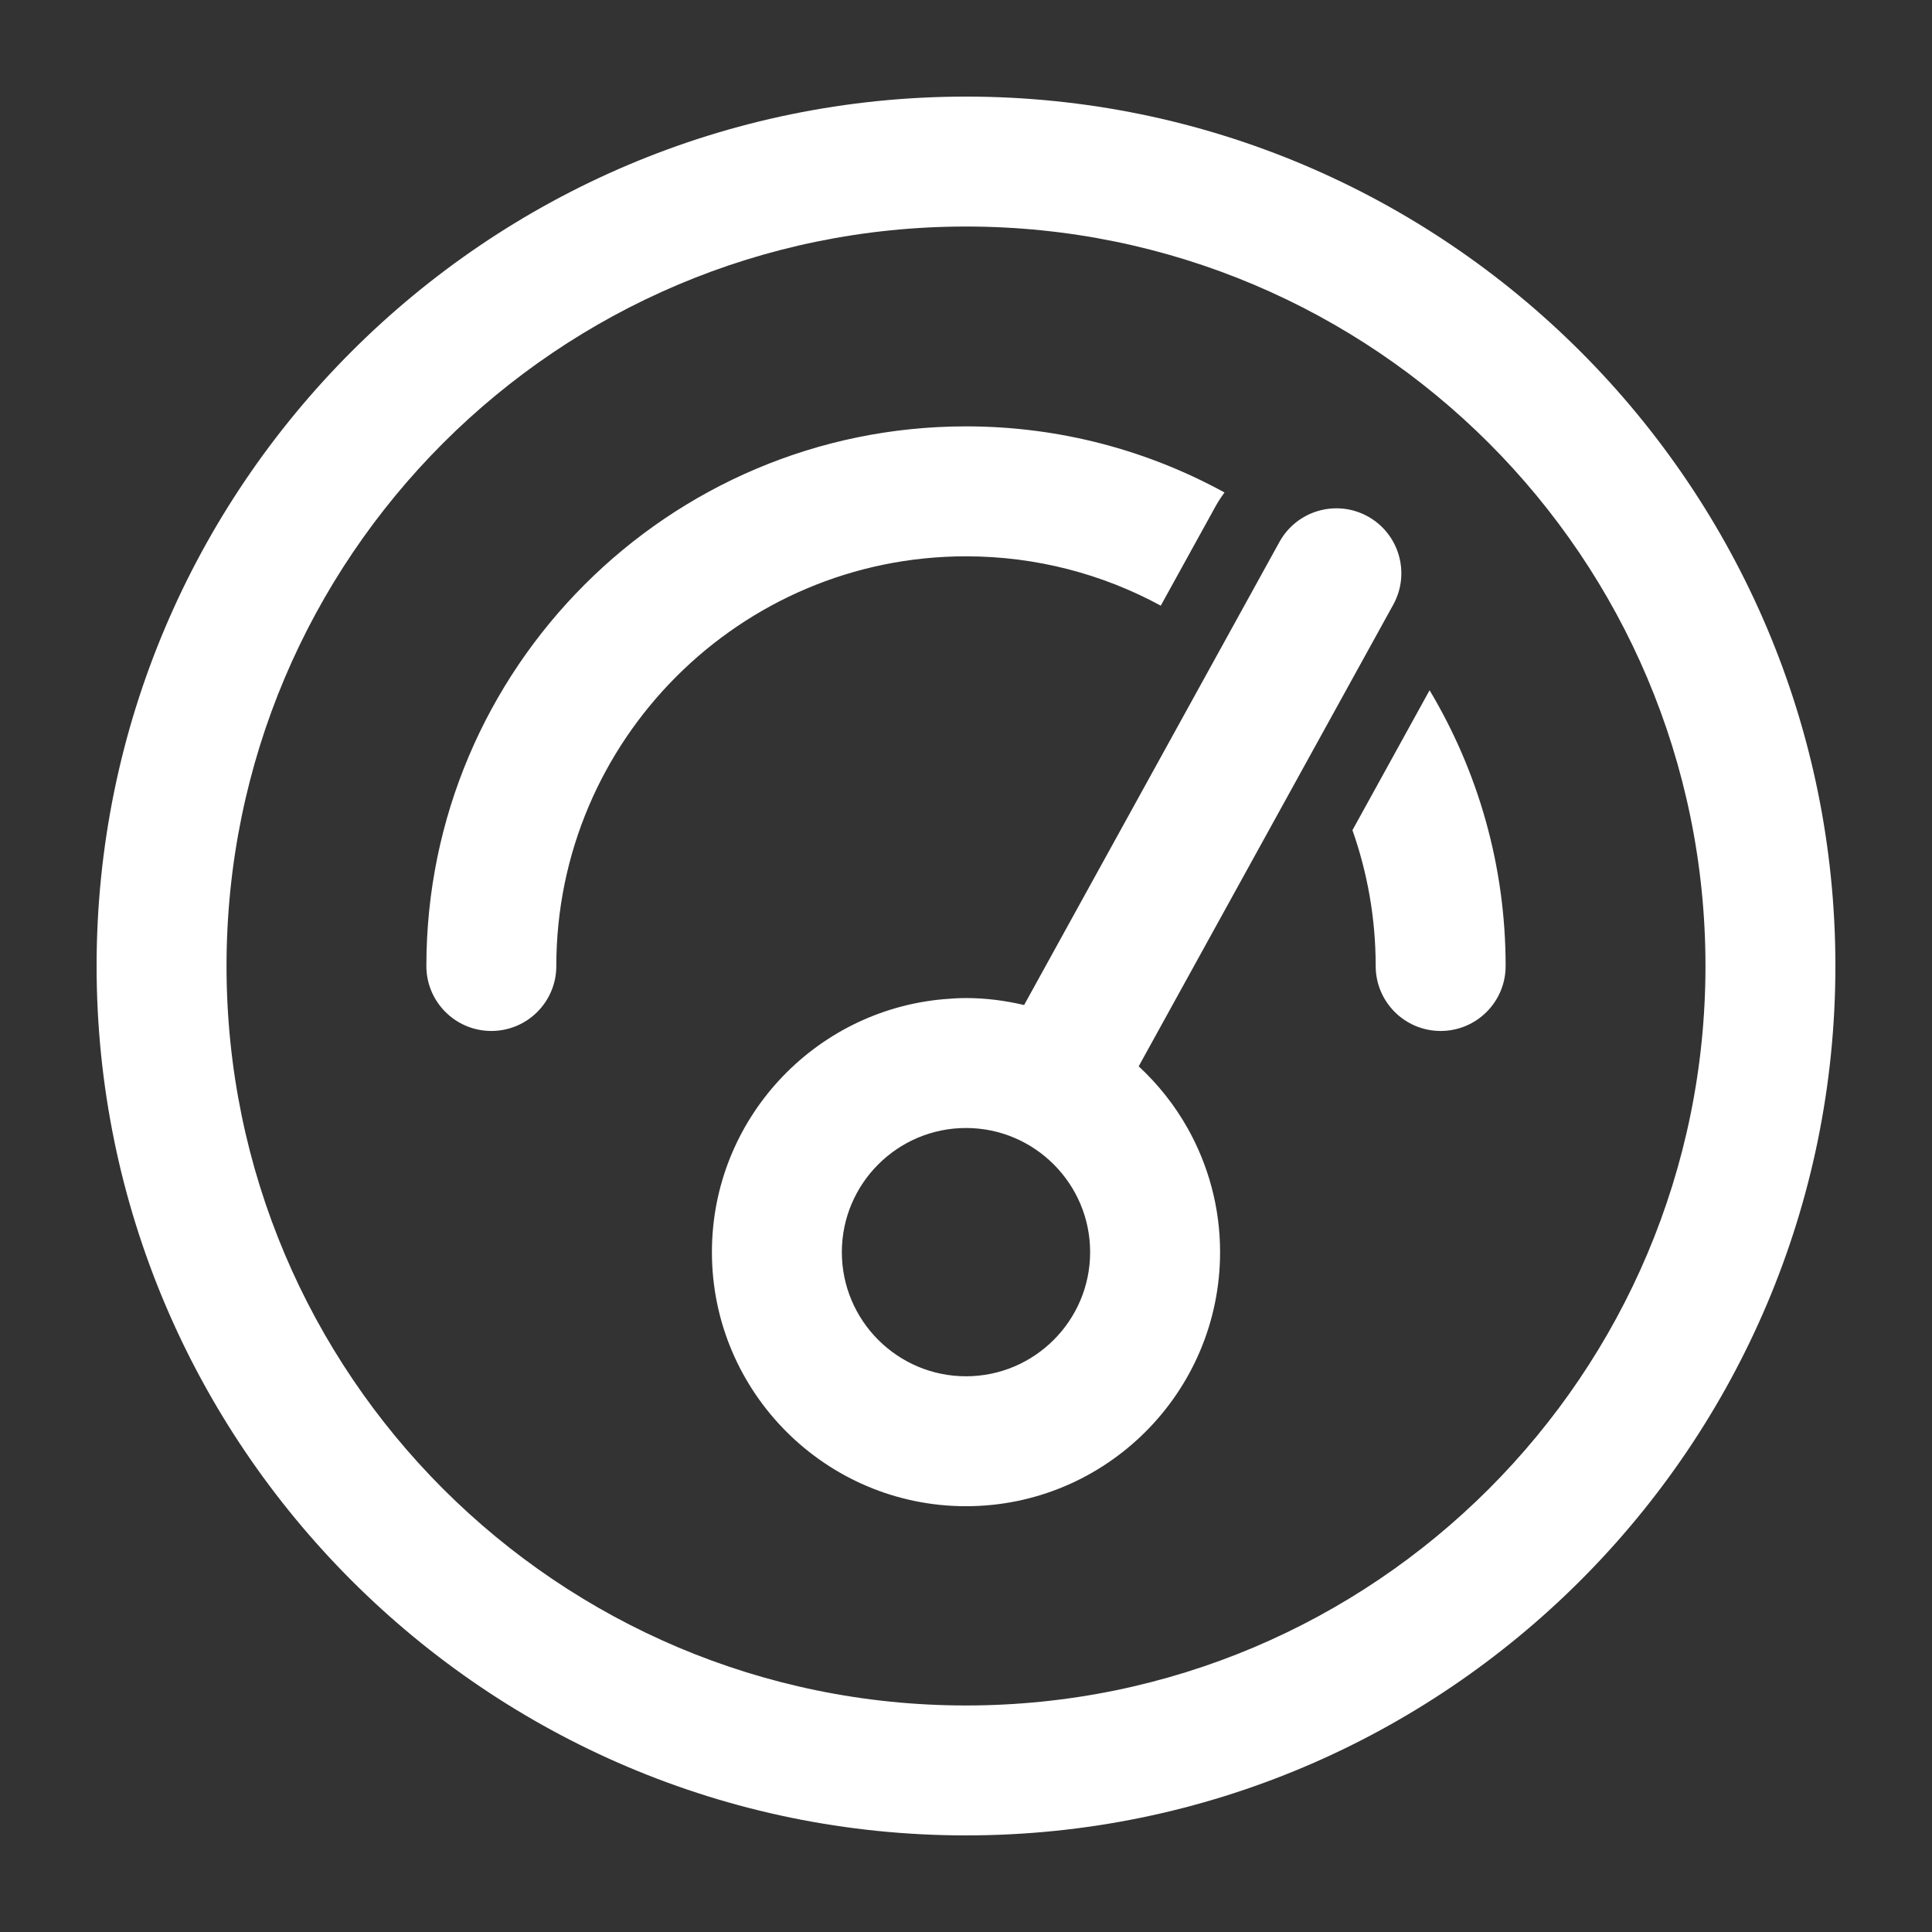 <?xml version="1.0" encoding="UTF-8"?>
<svg width="80px" height="80px" viewBox="0 0 80 80" version="1.1" xmlns="http://www.w3.org/2000/svg" xmlns:xlink="http://www.w3.org/1999/xlink">
    <rect x="0" y="0" width="80" height="80" fill="#333333" stroke="none"/>
    <title>Icon/Basic/Accelarate_v1</title>
    <g id="Icon/Basic/Accelarate" stroke="none" stroke-width="1" fill="none" fill-rule="evenodd">
        <path d="M40,70.62 C23.089,70.62 9.38,56.911 9.38,40 C9.38,23.089 23.089,9.38 40,9.38 C56.911,9.38 70.62,23.089 70.62,40 C70.62,56.911 56.911,70.62 40,70.62 M40,4 C20.149,4 4,20.15 4,40 C4,59.85 20.149,76 40,76 C59.851,76 76,59.85 76,40 C76,20.15 59.851,4 40,4 M59.196,28.582 L56.002,34.376 C56.623,36.137 56.964,38.029 56.964,40 C56.964,41.486 58.169,42.69 59.654,42.69 C61.14,42.69 62.345,41.486 62.345,40 C62.345,35.831 61.194,31.926 59.196,28.582 M40,56.989 C37.165,56.989 34.859,54.683 34.859,51.848 C34.859,49.014 37.165,46.708 40,46.708 C42.834,46.708 45.14,49.014 45.14,51.848 C45.14,54.683 42.834,56.989 40,56.989 M47.151,44.153 L57.692,25.038 C58.41,23.736 57.936,22.1 56.635,21.382 C55.335,20.667 53.699,21.138 52.98,22.439 L42.406,41.616 C41.632,41.434 40.829,41.327 40,41.327 C39.689,41.327 39.383,41.347 39.079,41.374 C33.708,41.842 29.479,46.358 29.479,51.848 C29.479,57.65 34.199,62.369 40,62.369 C45.801,62.369 50.521,57.65 50.521,51.848 C50.521,49.992 50.033,48.25 49.187,46.735 C48.647,45.769 47.956,44.902 47.151,44.153 M48.065,25.079 L50.328,20.976 C50.441,20.77 50.569,20.577 50.704,20.392 C47.522,18.649 43.875,17.655 40,17.655 C27.679,17.655 17.655,27.679 17.655,40 C17.655,41.486 18.86,42.69 20.346,42.69 C21.831,42.69 23.036,41.486 23.036,40 C23.036,30.646 30.646,23.036 40,23.036 C42.918,23.036 45.665,23.777 48.065,25.079" id="Fill-1" fill="#FFFFFF"></path>
    </g>
</svg>